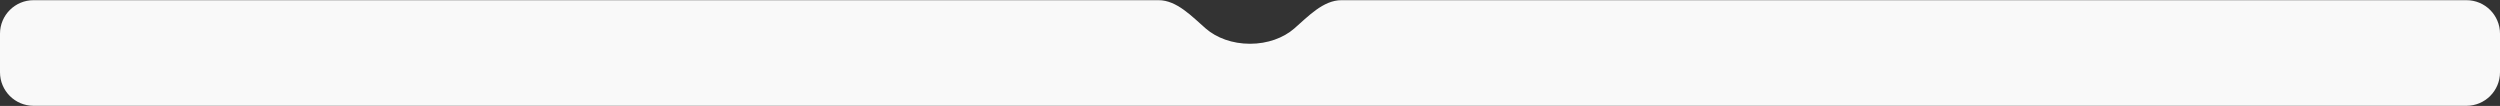 <?xml version="1.0" encoding="UTF-8"?> <svg xmlns="http://www.w3.org/2000/svg" width="2006" height="85" viewBox="0 0 2006 85" fill="none"><rect x="0" y="0" width="2006" height="85" fill="#333333" stroke="none"/> <path fill-rule="evenodd" clip-rule="evenodd" d="M967.481 22.873C956.463 13.291 944.279 0.149 929.677 0.149H26.902C12.044 0.149 0 12.194 0 27.051V57.988C0 72.846 12.044 84.89 26.902 84.89H1979.1C1993.96 84.89 2006 72.846 2006 57.988V27.051C2006 12.194 1993.96 0.149 1979.1 0.149H1076.32C1061.72 0.149 1049.54 13.291 1038.52 22.872C1029.89 30.378 1017.18 35.121 1003 35.121C988.824 35.121 976.112 30.378 967.481 22.873Z" fill="#F9F9F9"></path> </svg> 